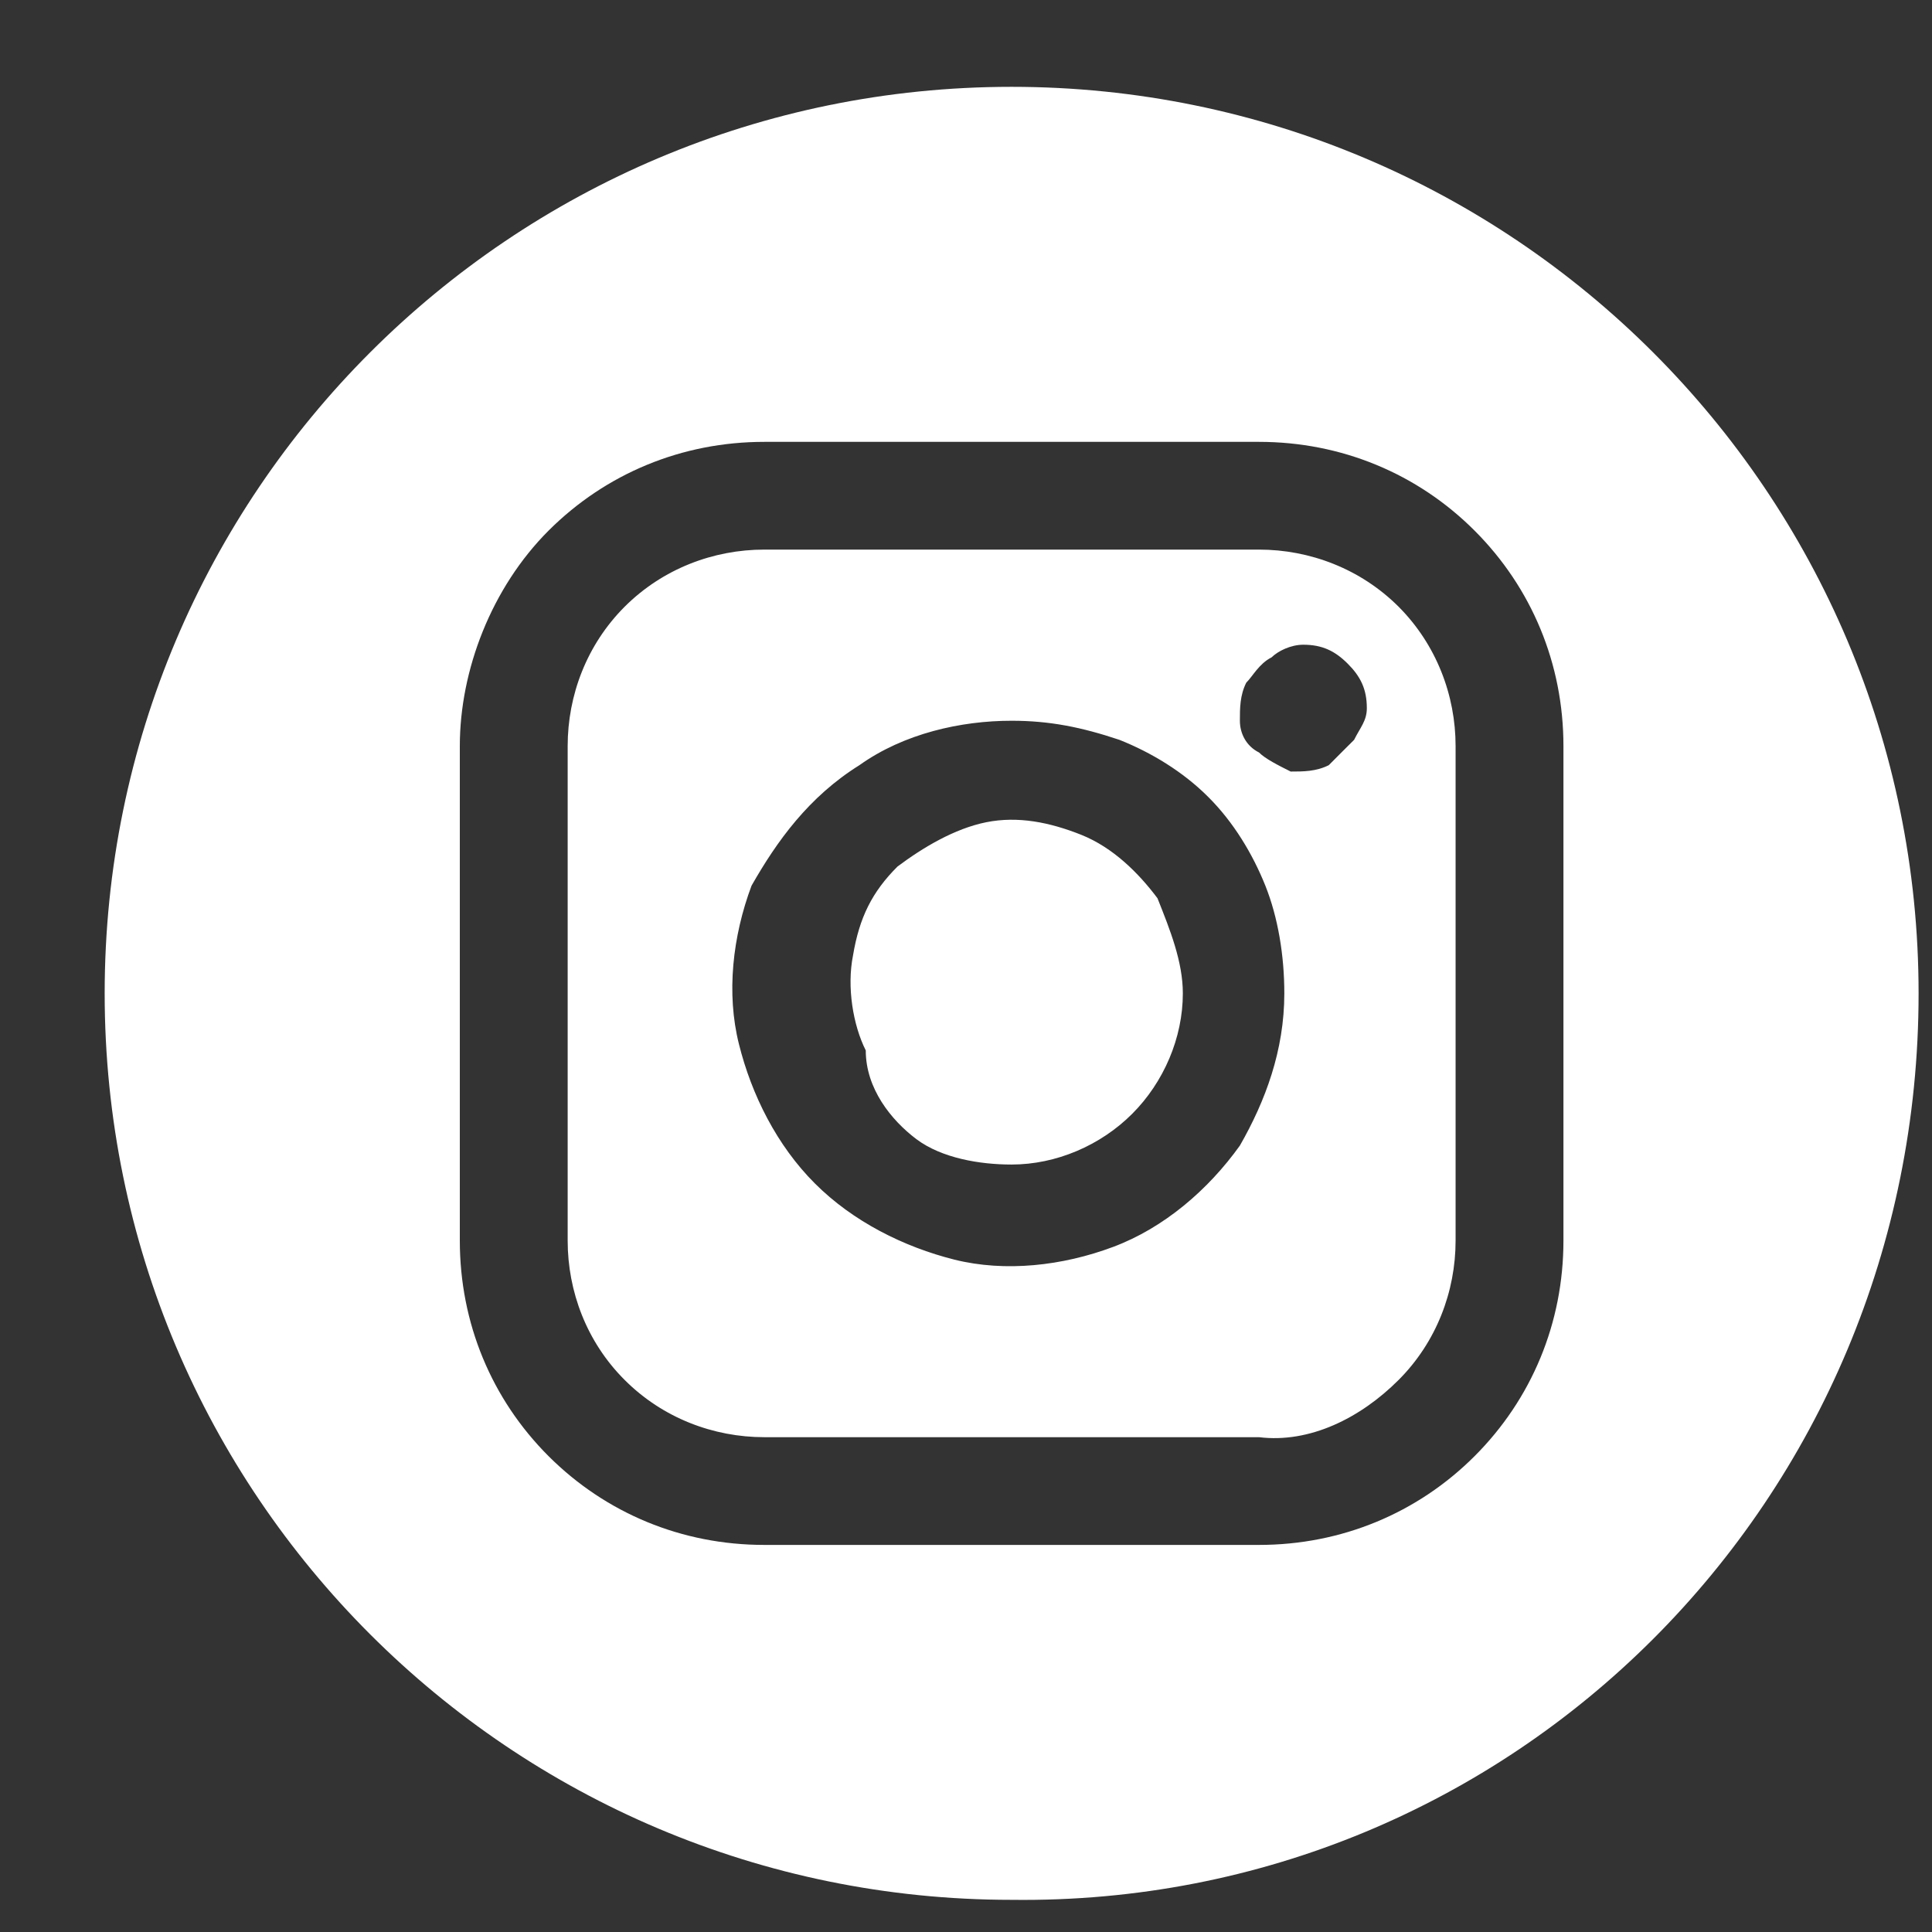 <svg width="17" height="17" viewBox="0 0 17 17" fill="none" xmlns="http://www.w3.org/2000/svg">
<rect x="0" y="0" width="17" height="17" fill="#333333" stroke="none"/>
<path fill-rule="evenodd" clip-rule="evenodd" d="M8.064 10.024C8.287 10.191 8.622 10.247 8.901 10.247C9.292 10.247 9.683 10.08 9.962 9.801C10.241 9.522 10.408 9.131 10.408 8.741C10.408 8.462 10.296 8.183 10.185 7.904C10.018 7.681 9.794 7.458 9.515 7.346C9.236 7.235 8.957 7.179 8.678 7.235C8.399 7.291 8.12 7.458 7.897 7.625C7.674 7.848 7.562 8.072 7.506 8.406C7.45 8.685 7.506 9.02 7.618 9.243C7.618 9.578 7.841 9.856 8.064 10.024ZM7.562 6.733C7.953 6.454 8.455 6.342 8.901 6.342C9.236 6.342 9.515 6.398 9.85 6.51C10.129 6.621 10.408 6.789 10.631 7.012C10.855 7.235 11.022 7.514 11.134 7.793C11.245 8.071 11.301 8.406 11.301 8.741C11.301 9.243 11.134 9.689 10.91 10.08C10.631 10.47 10.241 10.805 9.794 10.972C9.348 11.139 8.845 11.195 8.399 11.084C7.953 10.972 7.506 10.749 7.171 10.414C6.836 10.08 6.613 9.633 6.502 9.187C6.39 8.741 6.446 8.239 6.613 7.793C6.836 7.402 7.115 7.012 7.562 6.733ZM11.915 6.51C11.971 6.398 12.027 6.342 12.027 6.231C12.027 6.063 11.971 5.952 11.859 5.84C11.748 5.729 11.636 5.673 11.468 5.673C11.357 5.673 11.245 5.729 11.189 5.784C11.078 5.84 11.022 5.952 10.966 6.007C10.91 6.119 10.91 6.231 10.91 6.342C10.91 6.454 10.966 6.565 11.078 6.621C11.134 6.677 11.245 6.733 11.357 6.789C11.468 6.789 11.58 6.789 11.692 6.733C11.803 6.621 11.859 6.566 11.915 6.51ZM12.306 12.143C12.64 11.809 12.808 11.363 12.808 10.916V6.565C12.808 6.119 12.64 5.673 12.306 5.338C11.971 5.004 11.524 4.836 11.078 4.836H6.725C6.278 4.836 5.832 5.004 5.497 5.338C5.162 5.673 4.995 6.119 4.995 6.565V10.916C4.995 11.363 5.162 11.809 5.497 12.143C5.832 12.478 6.278 12.646 6.725 12.646H11.078C11.524 12.701 11.971 12.478 12.306 12.143ZM4.827 4.669C5.33 4.167 5.999 3.888 6.725 3.888H11.078C11.803 3.888 12.473 4.167 12.975 4.669C13.477 5.171 13.757 5.84 13.757 6.565V10.916C13.757 11.642 13.477 12.311 12.975 12.813C12.473 13.315 11.803 13.594 11.078 13.594H6.725C5.999 13.594 5.33 13.315 4.827 12.813C4.325 12.311 4.046 11.642 4.046 10.916V6.565C4.046 5.896 4.325 5.171 4.827 4.669ZM16.882 8.741C16.882 4.334 13.31 0.764 8.901 0.764C4.493 0.764 0.921 4.334 0.921 8.741C0.921 13.148 4.493 16.717 8.901 16.717C13.31 16.773 16.882 13.203 16.882 8.741Z" fill="white"/>
</svg>
